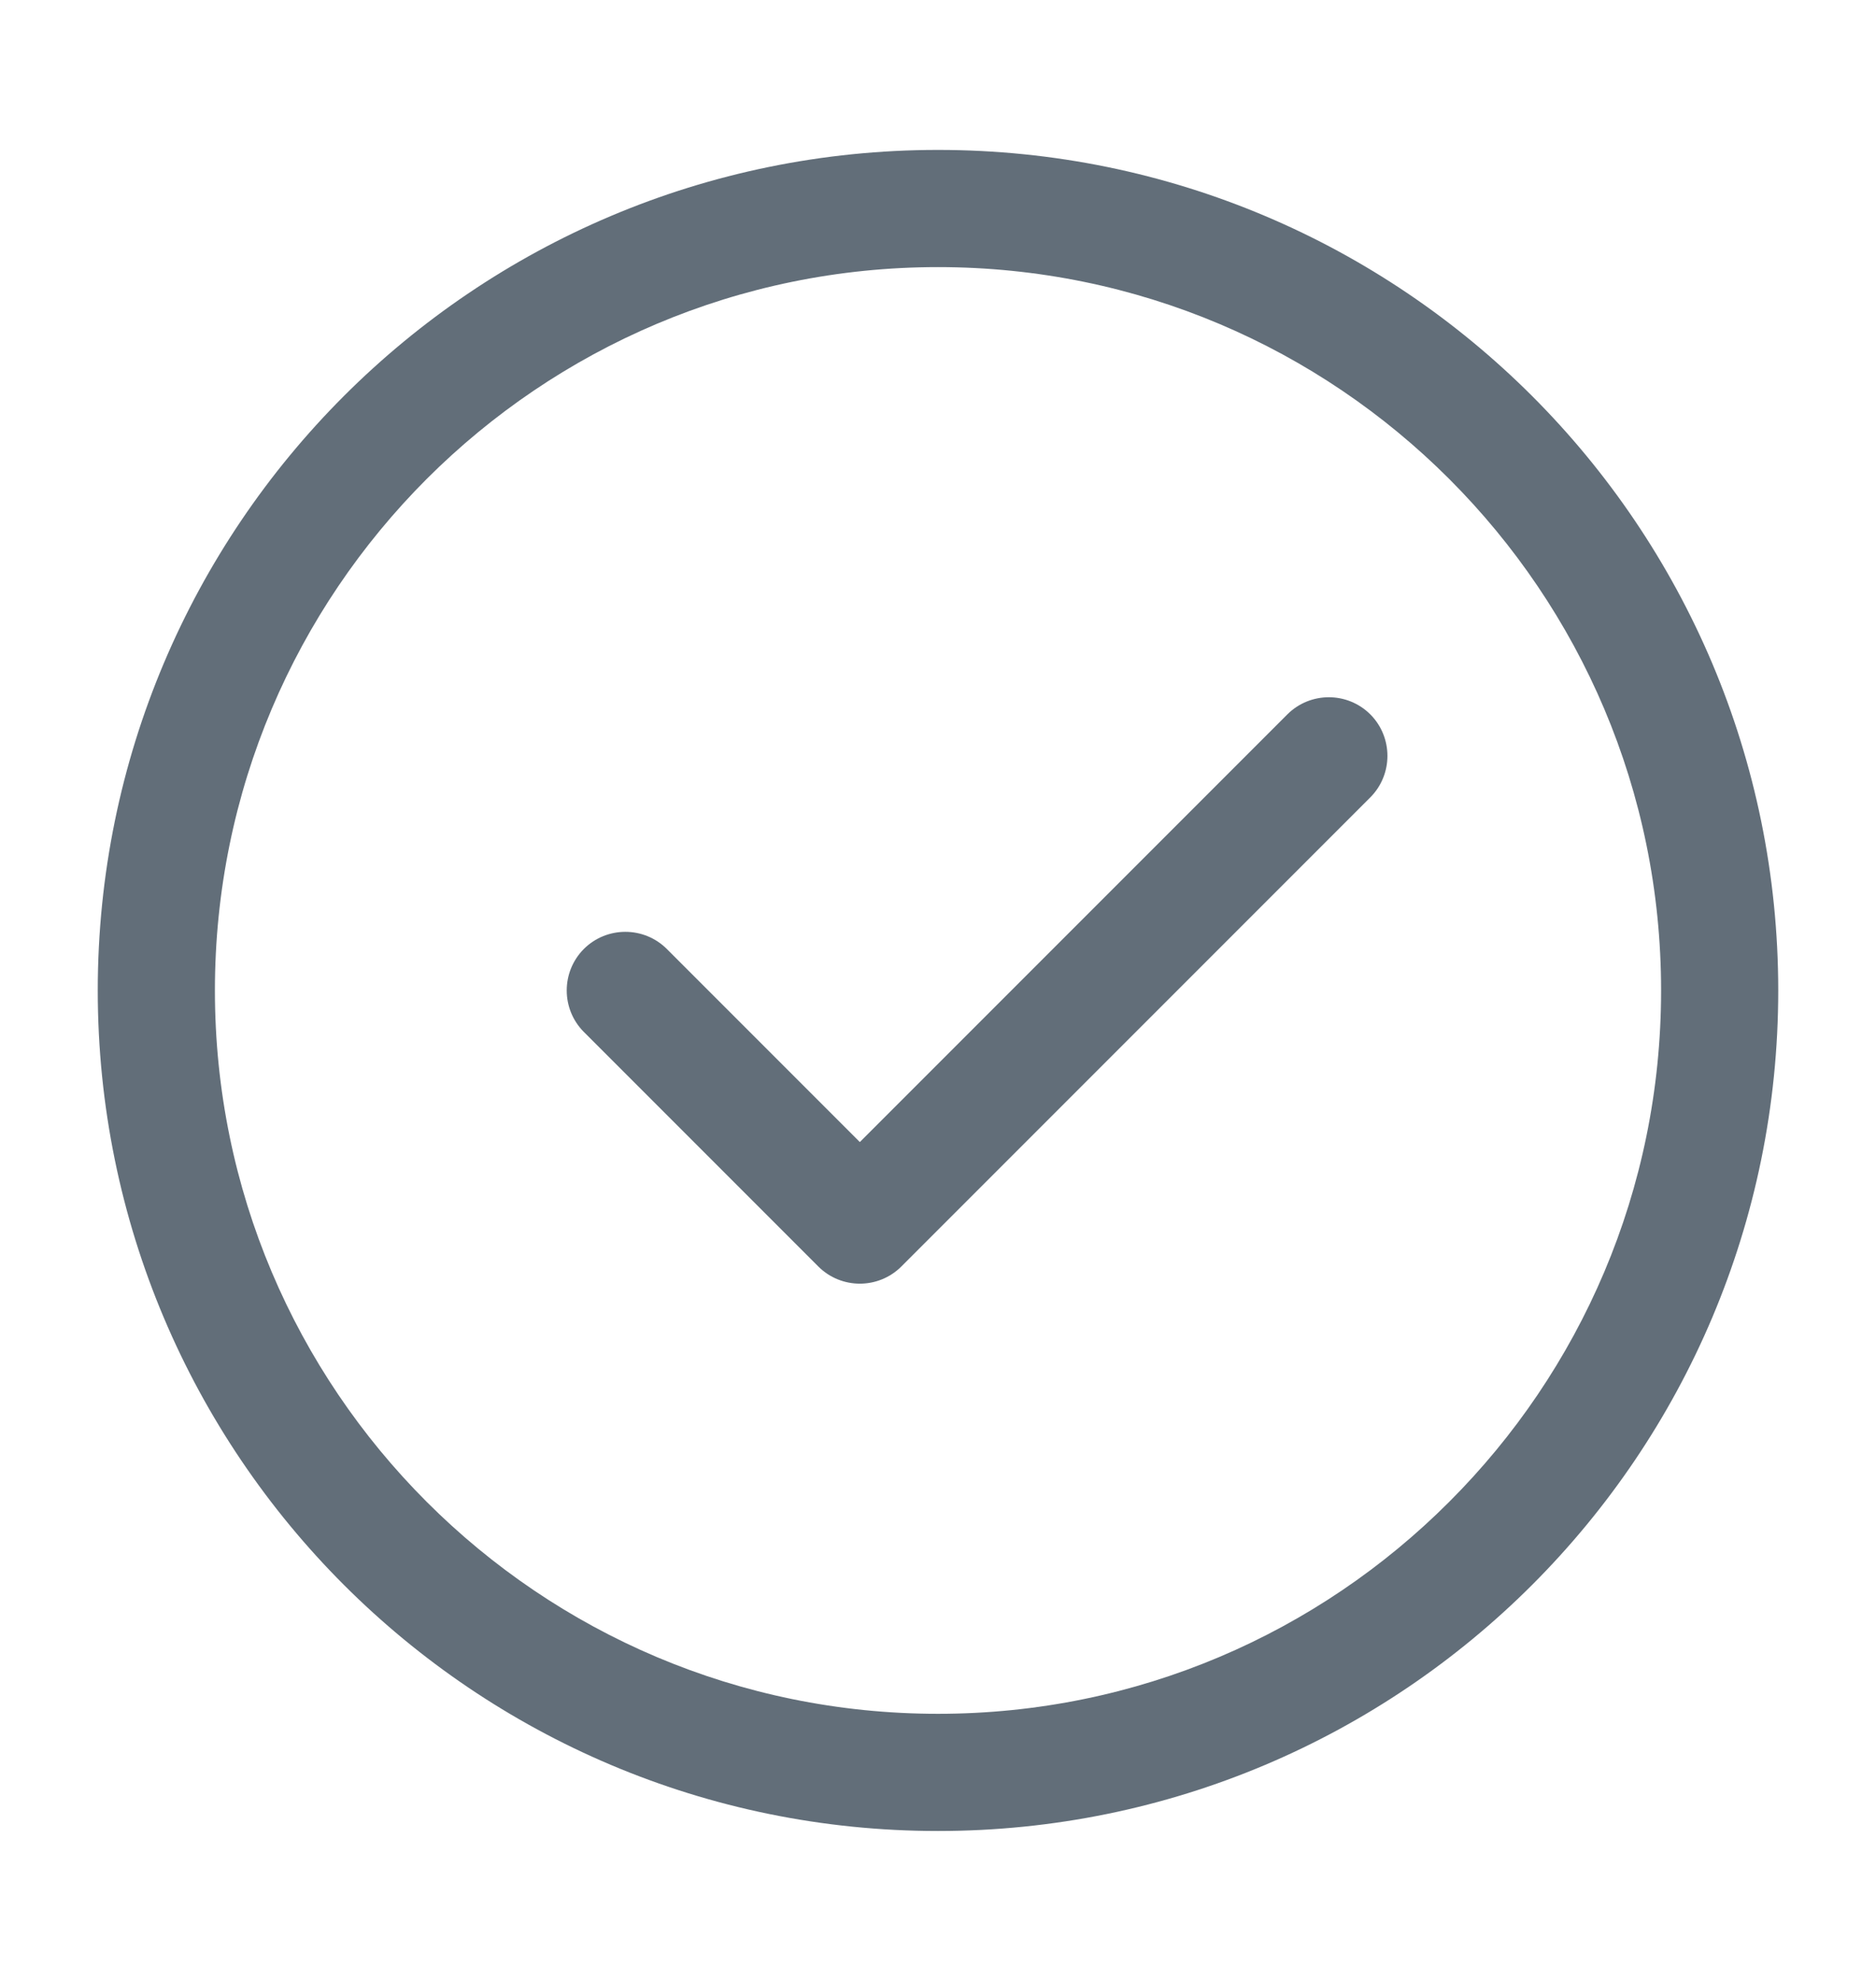 <svg width="18" height="19" viewBox="0 0 18 19" fill="none" xmlns="http://www.w3.org/2000/svg">
<path fill-rule="evenodd" clip-rule="evenodd" d="M3.299 3.799C4.757 2.341 6.774 1.438 9 1.438C11.226 1.438 13.243 2.341 14.701 3.799L14.303 4.197L14.701 3.799C16.159 5.257 17.062 7.274 17.062 9.5C17.062 11.726 16.159 13.743 14.701 15.201C13.243 16.659 11.226 17.562 9 17.562C6.774 17.562 4.757 16.659 3.299 15.201L3.697 14.803L3.299 15.201C1.841 13.743 0.938 11.726 0.938 9.5C0.938 7.274 1.841 5.257 3.299 3.799L3.299 3.799ZM9 2.562C7.084 2.562 5.351 3.338 4.094 4.594C2.838 5.851 2.062 7.584 2.062 9.5C2.062 11.416 2.838 13.149 4.094 14.405C5.351 15.662 7.084 16.438 9 16.438C10.916 16.438 12.649 15.662 13.905 14.405C15.162 13.149 15.938 11.416 15.938 9.5C15.938 7.584 15.162 5.851 13.905 4.594C12.649 3.338 10.916 2.562 9 2.562Z" fill="#626E79"/>
<path fill-rule="evenodd" clip-rule="evenodd" d="M13.148 6.852C13.367 7.072 13.367 7.428 13.148 7.648L8.648 12.148C8.428 12.367 8.072 12.367 7.852 12.148L5.602 9.898C5.383 9.678 5.383 9.322 5.602 9.102C5.822 8.883 6.178 8.883 6.398 9.102L8.25 10.954L12.352 6.852C12.572 6.633 12.928 6.633 13.148 6.852Z" fill="#626E79"/>
</svg>
